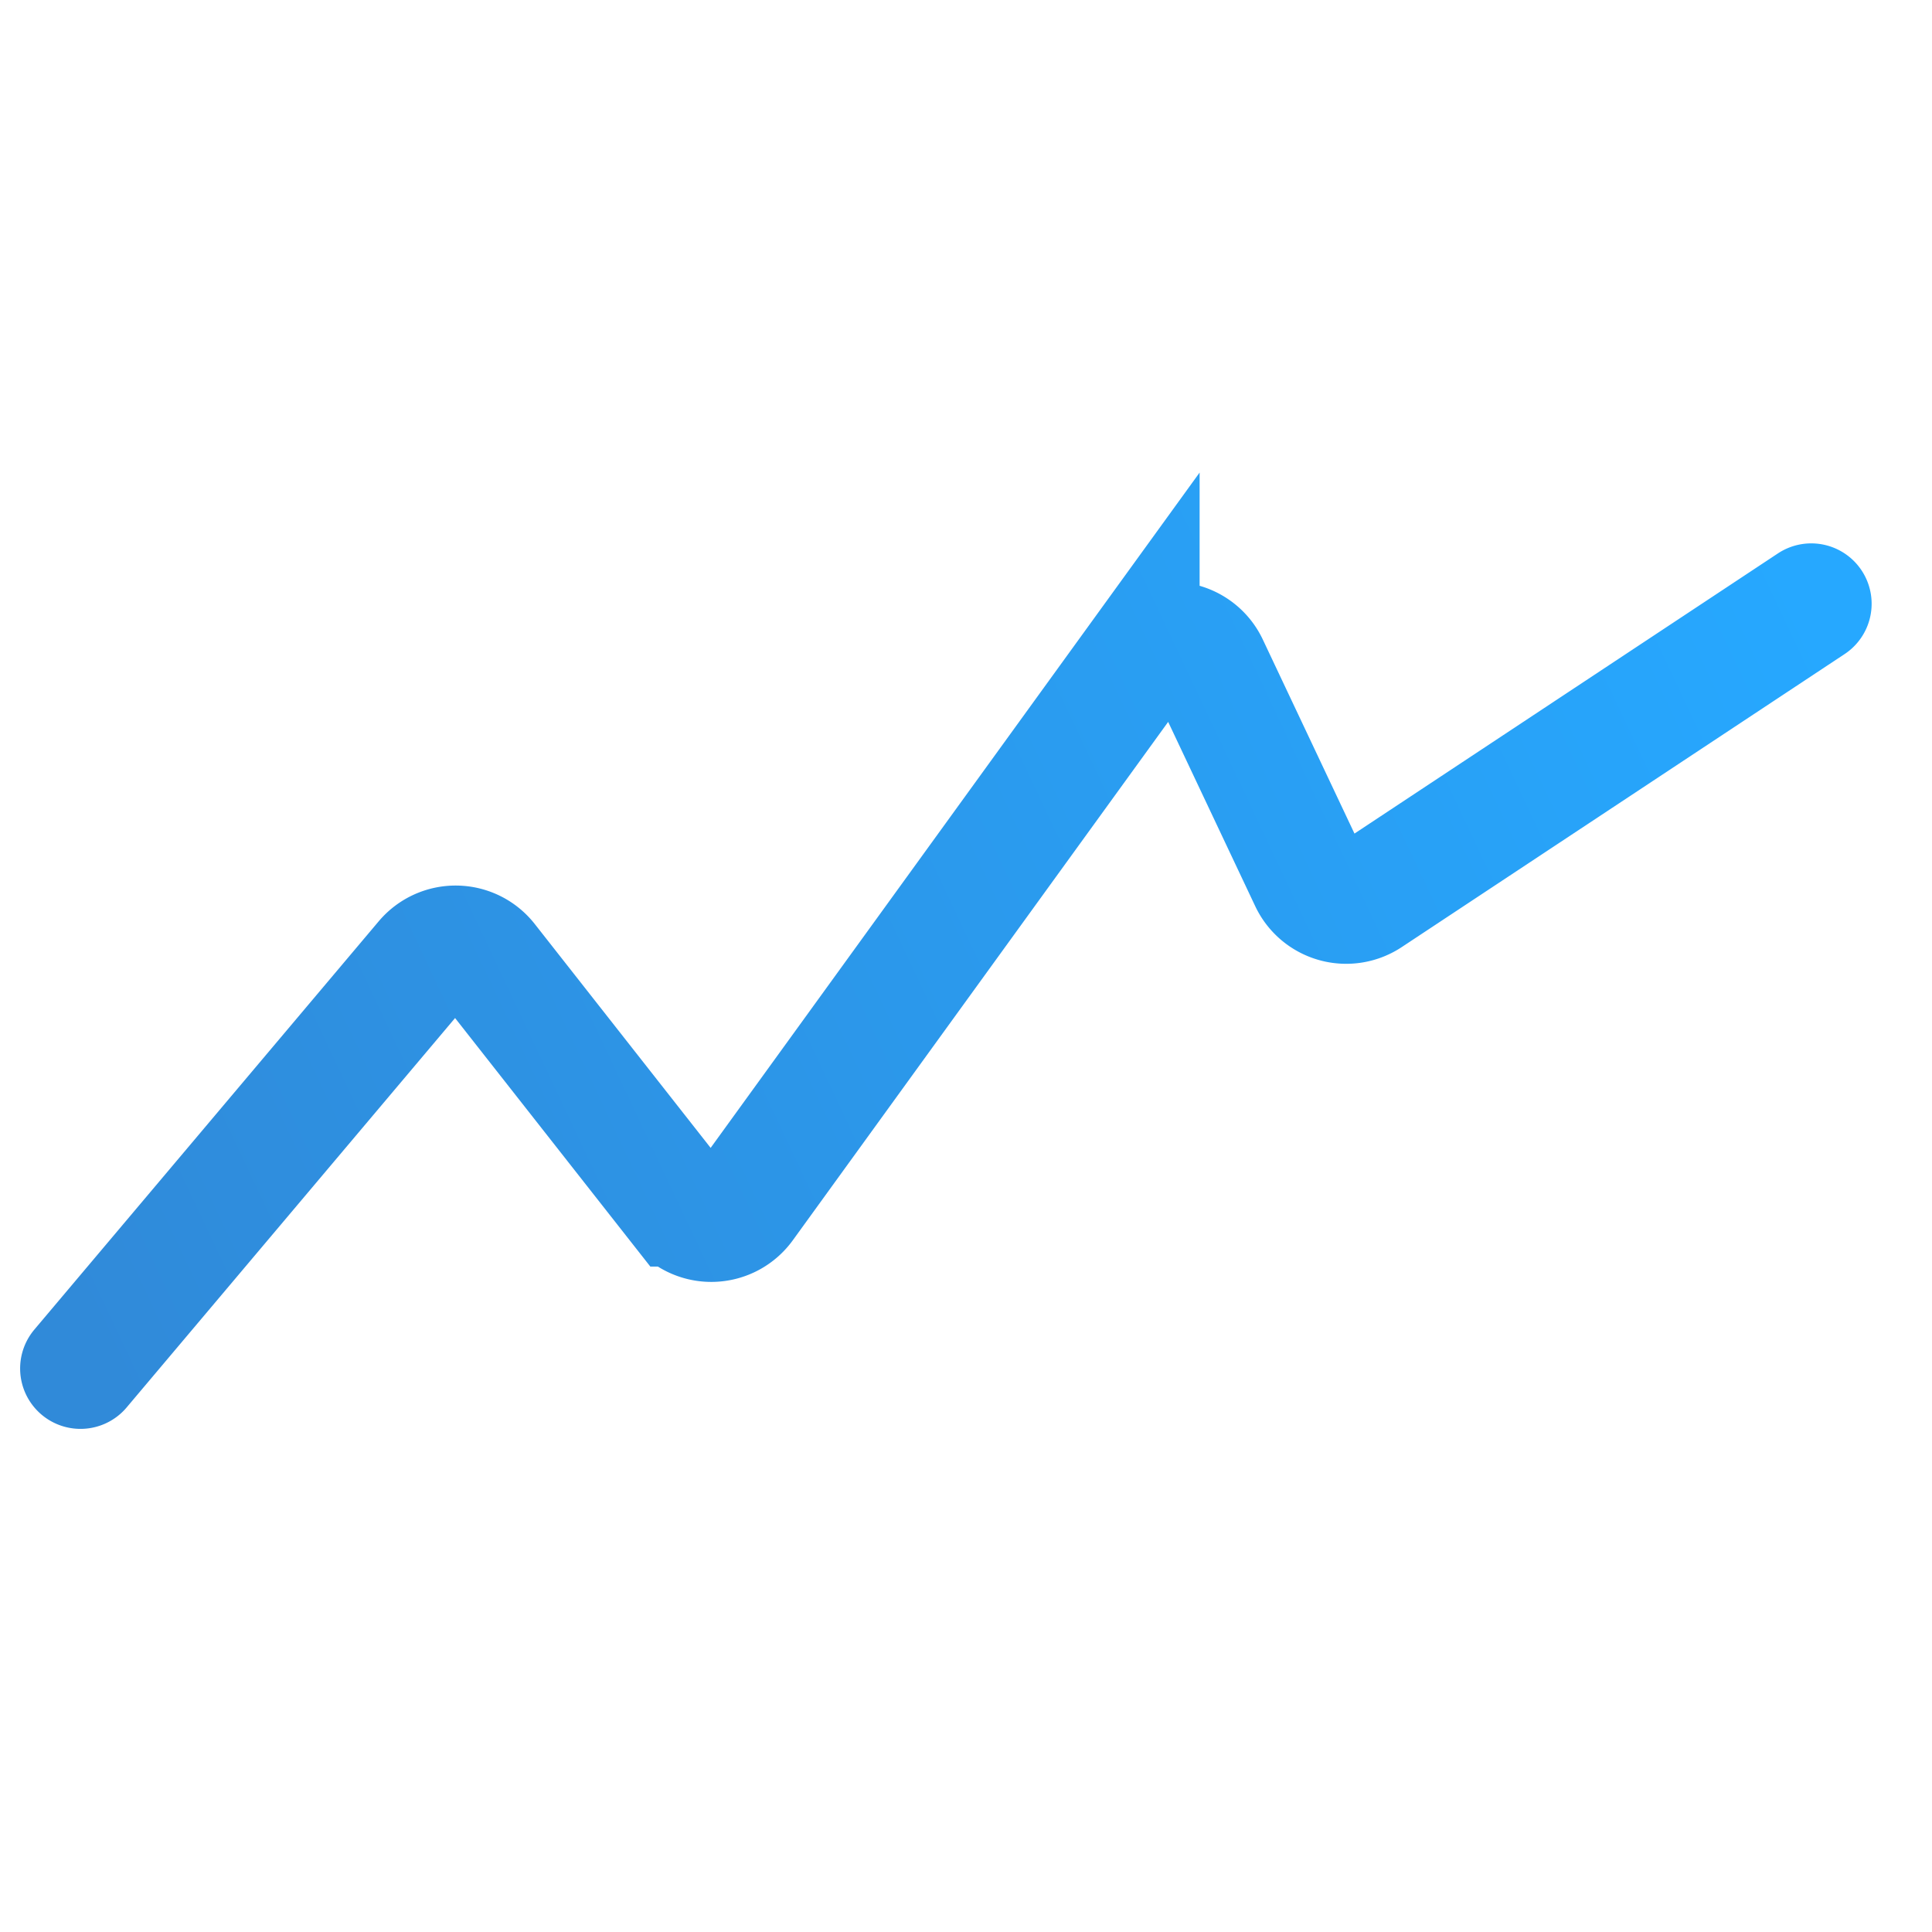 <svg width="48" height="48" fill="none" xmlns="http://www.w3.org/2000/svg">
  <path d="m2 34 8.556-10.144a1 1 0 0 1 1.55.027l4.78 6.084a1 1 0 0 0 1.596-.032l9.822-13.565a1 1 0 0 1 1.714.16l2.524 5.343a1 1 0 0 0 1.455.407L45 15" stroke="url(#a)" stroke-width="3" stroke-linecap="round"/>
  <defs>
    <linearGradient id="a" x1="45" y1="15" x2="2.895" y2="34.843" gradientUnits="userSpaceOnUse">
      <stop stop-color="#26A8FF"/>
      <stop offset="1" stop-color="#308AD9"/>
    </linearGradient>
  </defs>
</svg>
